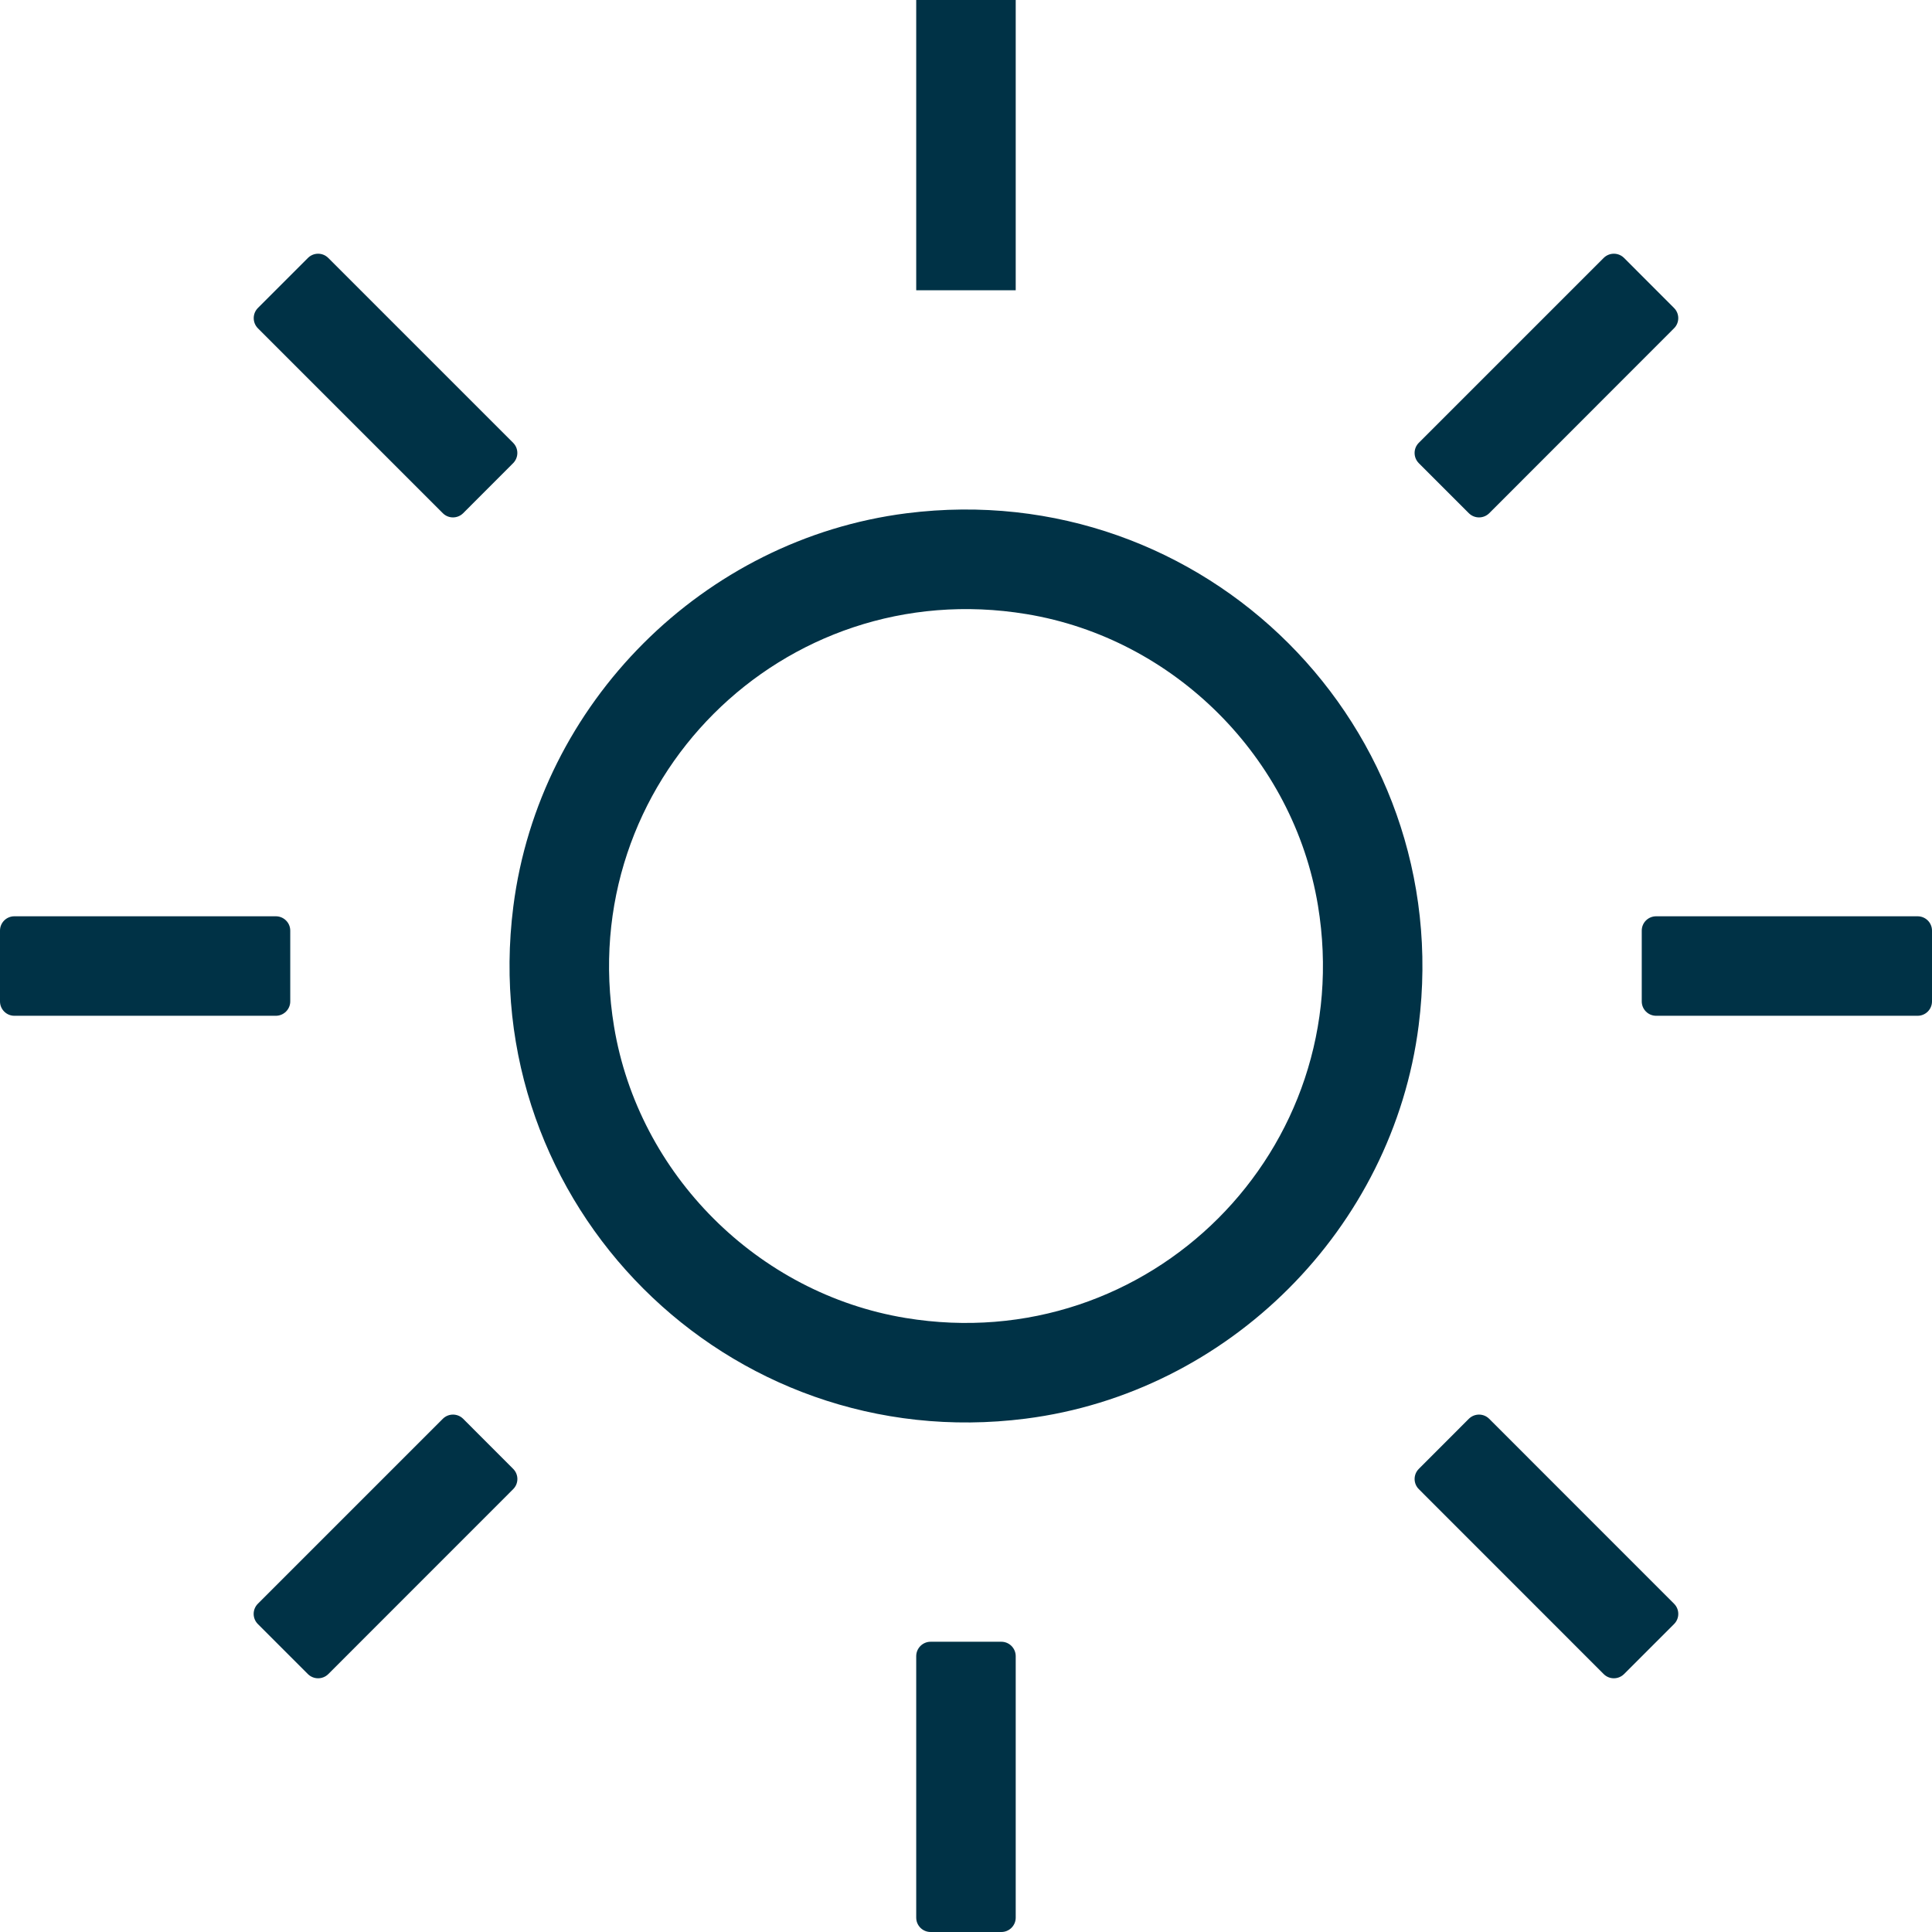 <?xml version="1.0" encoding="UTF-8"?>
<svg width="30px" height="30px" viewBox="0 0 30 30" version="1.1" xmlns="http://www.w3.org/2000/svg" xmlns:xlink="http://www.w3.org/1999/xlink">
    <!-- Generator: Sketch 52.4 (67378) - http://www.bohemiancoding.com/sketch -->
    <title>Combined Shape</title>
    <desc>Created with Sketch.</desc>
    <g id="Desktop" stroke="none" stroke-width="1" fill="none" fill-rule="evenodd">
        <g id="1.4" transform="translate(-493, -1626)" fill="#003246">
            <path d="M508.941,1635.536 C505.153,1634.909 501.909,1638.153 502.535,1641.941 C502.915,1644.236 504.766,1646.086 507.06,1646.465 C510.847,1647.091 514.091,1643.847 513.465,1640.06 C513.085,1637.766 511.235,1635.915 508.941,1635.536 Z M508.925,1648.029 C504.294,1648.619 500.381,1644.706 500.971,1640.075 C501.373,1636.919 503.922,1634.371 507.077,1633.97 C511.706,1633.384 515.616,1637.293 515.029,1641.923 C514.628,1645.078 512.081,1647.627 508.925,1648.029 Z M515.808,1633.969 L515.031,1633.192 C514.944,1633.104 514.944,1632.963 515.031,1632.876 L517.902,1630.005 C517.989,1629.918 518.131,1629.918 518.218,1630.005 L518.994,1630.782 C519.082,1630.869 519.082,1631.011 518.994,1631.098 L516.125,1633.969 C516.037,1634.056 515.896,1634.056 515.808,1633.969 Z M497.781,1651.995 L497.004,1651.218 C496.917,1651.131 496.917,1650.99 497.004,1650.903 L499.876,1648.031 C499.963,1647.944 500.105,1647.944 500.192,1648.031 L500.968,1648.808 C501.056,1648.895 501.056,1649.037 500.968,1649.124 L498.098,1651.995 C498.01,1652.082 497.869,1652.082 497.781,1651.995 Z M517.902,1651.995 L515.032,1649.124 C514.944,1649.037 514.944,1648.895 515.032,1648.808 L515.808,1648.031 C515.896,1647.944 516.037,1647.944 516.124,1648.031 L518.995,1650.903 C519.082,1650.99 519.082,1651.131 518.995,1651.218 L518.218,1651.995 C518.13,1652.082 517.989,1652.082 517.902,1651.995 Z M499.876,1633.969 L497.005,1631.098 C496.918,1631.011 496.918,1630.869 497.005,1630.782 L497.782,1630.005 C497.869,1629.918 498.01,1629.918 498.097,1630.005 L500.968,1632.876 C501.055,1632.963 501.055,1633.104 500.968,1633.192 L500.192,1633.969 C500.104,1634.056 499.963,1634.056 499.876,1633.969 Z M522.776,1641.773 L518.717,1641.773 C518.593,1641.773 518.493,1641.673 518.493,1641.55 L518.493,1640.451 C518.493,1640.327 518.593,1640.228 518.717,1640.228 L522.776,1640.228 C522.9,1640.228 523,1640.327 523,1640.451 L523,1641.55 C523,1641.673 522.9,1641.773 522.776,1641.773 Z M497.283,1641.773 L493.223,1641.773 C493.1,1641.773 493,1641.673 493,1641.55 L493,1640.451 C493,1640.327 493.1,1640.228 493.223,1640.228 L497.283,1640.228 C497.406,1640.228 497.507,1640.327 497.507,1640.451 L497.507,1641.55 C497.507,1641.673 497.406,1641.773 497.283,1641.773 Z M508.549,1656 L507.45,1656 C507.327,1656 507.227,1655.9 507.227,1655.777 L507.227,1651.717 C507.227,1651.594 507.327,1651.493 507.45,1651.493 L508.549,1651.493 C508.672,1651.493 508.772,1651.594 508.772,1651.717 L508.772,1655.777 C508.772,1655.9 508.672,1656 508.549,1656 Z M507.439,1626 C507.443,1626 507.446,1626 507.45,1626 L508.549,1626 C508.553,1626 508.557,1626 508.561,1626 L508.772,1626 L508.772,1630.507 L507.227,1630.507 L507.227,1626 L507.439,1626 Z" id="Combined-Shape"></path>
        </g>
    </g>
</svg>
